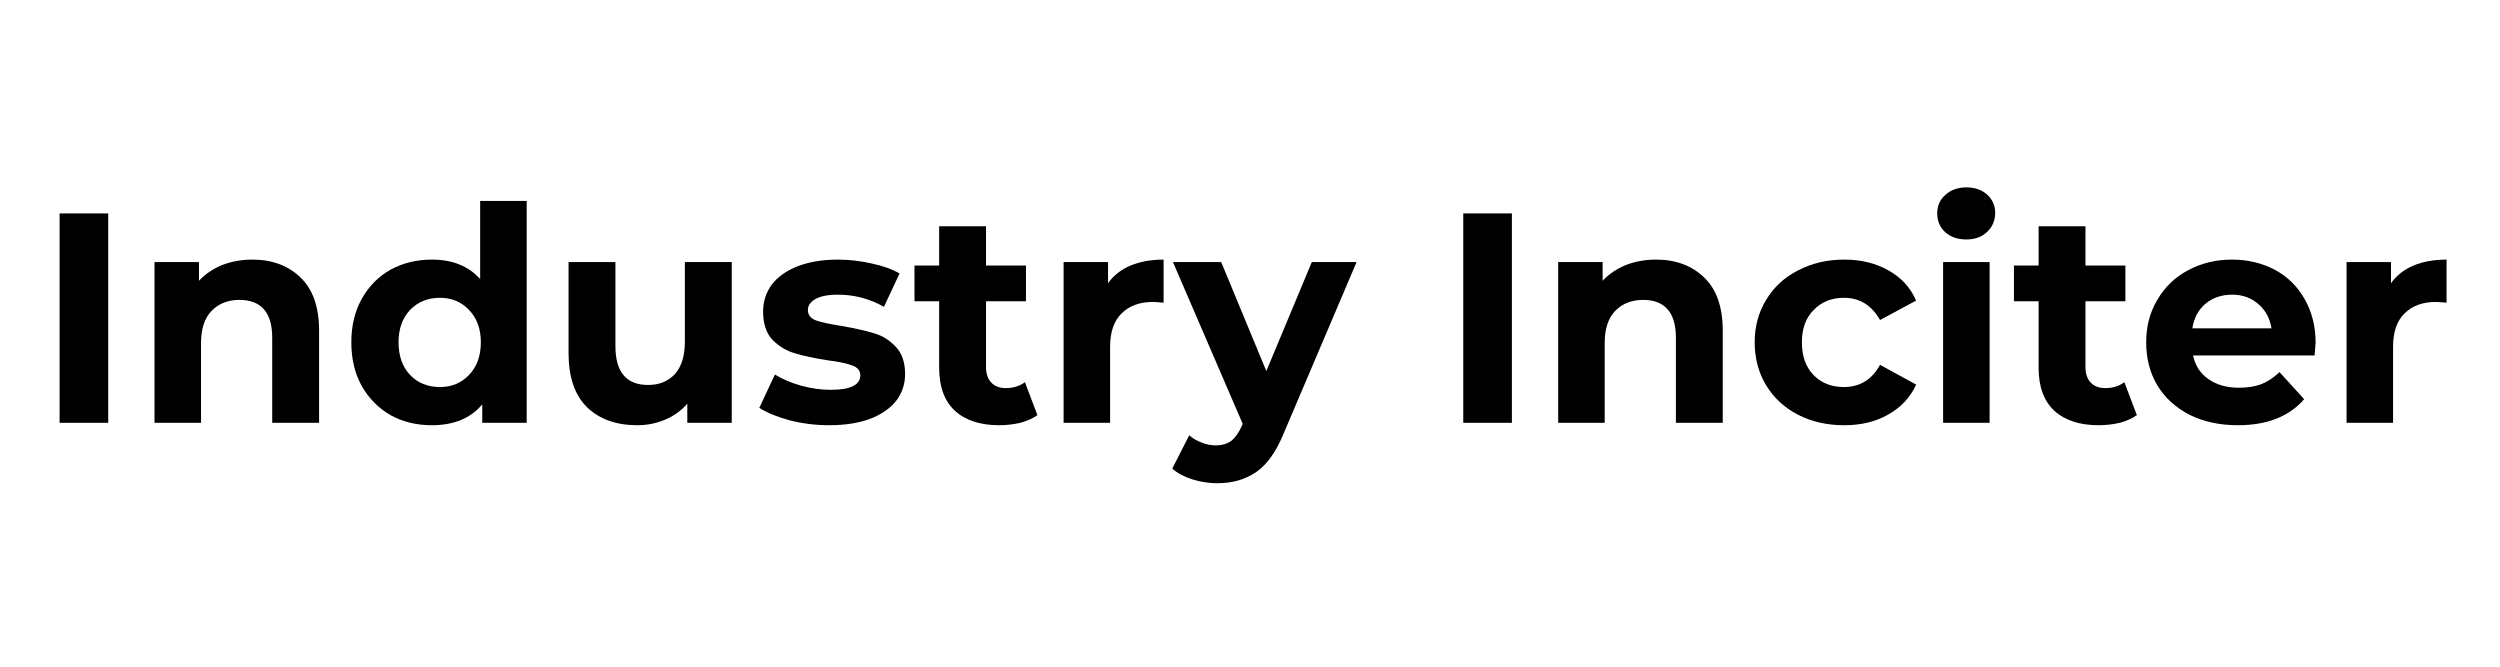 <svg xmlns="http://www.w3.org/2000/svg" xmlns:xlink="http://www.w3.org/1999/xlink" width="150" zoomAndPan="magnify" viewBox="0 0 112.5 30" height="40" preserveAspectRatio="xMidYMid meet" version="1.0"><defs><g/><clipPath id="cd72265fcd"><path d="M 1.574 6 L 110.445 6 L 110.445 23 L 1.574 23 Z M 1.574 6 " clip-rule="nonzero"/></clipPath><clipPath id="83e4d6bcbf"><path d="M 104 5 L 109.445 5 L 109.445 14 L 104 14 Z M 104 5 " clip-rule="nonzero"/></clipPath><clipPath id="8beb12b7af"><rect x="0" width="110" y="0" height="17"/></clipPath></defs><g clip-path="url(#cd72265fcd)"><g transform="matrix(1, 0, 0, 1, 1, 6)"><g clip-path="url(#8beb12b7af)"><g fill="#000000" fill-opacity="1"><g transform="translate(0.573, 13.026)"><g><path d="M 1.109 -9.422 L 3.297 -9.422 L 3.297 0 L 1.109 0 Z M 1.109 -9.422 "/></g></g></g><g fill="#000000" fill-opacity="1"><g transform="translate(4.984, 13.026)"><g><path d="M 5.375 -7.344 C 6.27 -7.344 6.992 -7.07 7.547 -6.531 C 8.098 -6 8.375 -5.203 8.375 -4.141 L 8.375 0 L 6.266 0 L 6.266 -3.828 C 6.266 -4.398 6.141 -4.828 5.891 -5.109 C 5.641 -5.391 5.273 -5.531 4.797 -5.531 C 4.273 -5.531 3.852 -5.363 3.531 -5.031 C 3.219 -4.707 3.062 -4.223 3.062 -3.578 L 3.062 0 L 0.969 0 L 0.969 -7.234 L 2.969 -7.234 L 2.969 -6.391 C 3.25 -6.691 3.594 -6.926 4 -7.094 C 4.414 -7.258 4.875 -7.344 5.375 -7.344 Z M 5.375 -7.344 "/></g></g></g><g fill="#000000" fill-opacity="1"><g transform="translate(14.357, 13.026)"><g><path d="M 8.344 -9.984 L 8.344 0 L 6.344 0 L 6.344 -0.828 C 5.82 -0.203 5.066 0.109 4.078 0.109 C 3.391 0.109 2.77 -0.039 2.219 -0.344 C 1.676 -0.656 1.242 -1.094 0.922 -1.656 C 0.609 -2.219 0.453 -2.875 0.453 -3.625 C 0.453 -4.363 0.609 -5.016 0.922 -5.578 C 1.242 -6.148 1.676 -6.586 2.219 -6.891 C 2.77 -7.191 3.391 -7.344 4.078 -7.344 C 5.004 -7.344 5.727 -7.051 6.25 -6.469 L 6.25 -9.984 Z M 4.438 -1.609 C 4.969 -1.609 5.406 -1.789 5.75 -2.156 C 6.102 -2.52 6.281 -3.008 6.281 -3.625 C 6.281 -4.227 6.102 -4.711 5.75 -5.078 C 5.406 -5.441 4.969 -5.625 4.438 -5.625 C 3.895 -5.625 3.445 -5.441 3.094 -5.078 C 2.75 -4.711 2.578 -4.227 2.578 -3.625 C 2.578 -3.008 2.75 -2.52 3.094 -2.156 C 3.445 -1.789 3.895 -1.609 4.438 -1.609 Z M 4.438 -1.609 "/></g></g></g><g fill="#000000" fill-opacity="1"><g transform="translate(23.663, 13.026)"><g><path d="M 8.266 -7.234 L 8.266 0 L 6.266 0 L 6.266 -0.859 C 5.992 -0.547 5.66 -0.305 5.266 -0.141 C 4.879 0.023 4.461 0.109 4.016 0.109 C 3.066 0.109 2.312 -0.16 1.75 -0.703 C 1.195 -1.254 0.922 -2.066 0.922 -3.141 L 0.922 -7.234 L 3.031 -7.234 L 3.031 -3.453 C 3.031 -2.285 3.52 -1.703 4.5 -1.703 C 5 -1.703 5.398 -1.863 5.703 -2.188 C 6.004 -2.52 6.156 -3.008 6.156 -3.656 L 6.156 -7.234 Z M 8.266 -7.234 "/></g></g></g><g fill="#000000" fill-opacity="1"><g transform="translate(32.902, 13.026)"><g><path d="M 3.406 0.109 C 2.801 0.109 2.211 0.035 1.641 -0.109 C 1.066 -0.266 0.609 -0.453 0.266 -0.672 L 0.969 -2.172 C 1.289 -1.973 1.68 -1.805 2.141 -1.672 C 2.598 -1.547 3.047 -1.484 3.484 -1.484 C 4.367 -1.484 4.812 -1.703 4.812 -2.141 C 4.812 -2.348 4.691 -2.492 4.453 -2.578 C 4.211 -2.672 3.844 -2.75 3.344 -2.812 C 2.75 -2.906 2.258 -3.008 1.875 -3.125 C 1.488 -3.238 1.148 -3.441 0.859 -3.734 C 0.578 -4.035 0.438 -4.457 0.438 -5 C 0.438 -5.457 0.566 -5.863 0.828 -6.219 C 1.098 -6.57 1.488 -6.848 2 -7.047 C 2.508 -7.242 3.109 -7.344 3.797 -7.344 C 4.305 -7.344 4.812 -7.285 5.312 -7.172 C 5.82 -7.066 6.242 -6.914 6.578 -6.719 L 5.875 -5.219 C 5.238 -5.582 4.547 -5.766 3.797 -5.766 C 3.348 -5.766 3.008 -5.695 2.781 -5.562 C 2.562 -5.438 2.453 -5.273 2.453 -5.078 C 2.453 -4.859 2.57 -4.703 2.812 -4.609 C 3.051 -4.523 3.438 -4.441 3.969 -4.359 C 4.562 -4.254 5.047 -4.145 5.422 -4.031 C 5.797 -3.926 6.125 -3.723 6.406 -3.422 C 6.688 -3.129 6.828 -2.719 6.828 -2.188 C 6.828 -1.738 6.691 -1.336 6.422 -0.984 C 6.148 -0.641 5.754 -0.367 5.234 -0.172 C 4.723 0.016 4.113 0.109 3.406 0.109 Z M 3.406 0.109 "/></g></g></g><g fill="#000000" fill-opacity="1"><g transform="translate(40.043, 13.026)"><g><path d="M 5.641 -0.344 C 5.43 -0.195 5.176 -0.082 4.875 0 C 4.57 0.07 4.254 0.109 3.922 0.109 C 3.066 0.109 2.398 -0.109 1.922 -0.547 C 1.453 -0.984 1.219 -1.629 1.219 -2.484 L 1.219 -5.469 L 0.109 -5.469 L 0.109 -7.078 L 1.219 -7.078 L 1.219 -8.844 L 3.328 -8.844 L 3.328 -7.078 L 5.125 -7.078 L 5.125 -5.469 L 3.328 -5.469 L 3.328 -2.516 C 3.328 -2.211 3.406 -1.977 3.562 -1.812 C 3.719 -1.645 3.938 -1.562 4.219 -1.562 C 4.551 -1.562 4.836 -1.648 5.078 -1.828 Z M 5.641 -0.344 "/></g></g></g><g fill="#000000" fill-opacity="1"><g transform="translate(45.893, 13.026)"><g><path d="M 2.969 -6.281 C 3.219 -6.633 3.555 -6.898 3.984 -7.078 C 4.41 -7.254 4.906 -7.344 5.469 -7.344 L 5.469 -5.406 C 5.227 -5.426 5.066 -5.438 4.984 -5.438 C 4.391 -5.438 3.922 -5.266 3.578 -4.922 C 3.234 -4.586 3.062 -4.086 3.062 -3.422 L 3.062 0 L 0.969 0 L 0.969 -7.234 L 2.969 -7.234 Z M 2.969 -6.281 "/></g></g></g><g fill="#000000" fill-opacity="1"><g transform="translate(51.891, 13.026)"><g><path d="M 8.156 -7.234 L 4.891 0.438 C 4.555 1.27 4.145 1.859 3.656 2.203 C 3.164 2.547 2.578 2.719 1.891 2.719 C 1.504 2.719 1.129 2.66 0.766 2.547 C 0.398 2.43 0.098 2.27 -0.141 2.062 L 0.625 0.562 C 0.789 0.707 0.977 0.816 1.188 0.891 C 1.395 0.973 1.602 1.016 1.812 1.016 C 2.102 1.016 2.336 0.945 2.516 0.812 C 2.691 0.676 2.852 0.445 3 0.125 L 3.031 0.047 L -0.109 -7.234 L 2.062 -7.234 L 4.094 -2.328 L 6.141 -7.234 Z M 8.156 -7.234 "/></g></g></g><g fill="#000000" fill-opacity="1"><g transform="translate(59.933, 13.026)"><g/></g></g><g fill="#000000" fill-opacity="1"><g transform="translate(63.738, 13.026)"><g><path d="M 1.109 -9.422 L 3.297 -9.422 L 3.297 0 L 1.109 0 Z M 1.109 -9.422 "/></g></g></g><g fill="#000000" fill-opacity="1"><g transform="translate(68.149, 13.026)"><g><path d="M 5.375 -7.344 C 6.27 -7.344 6.992 -7.07 7.547 -6.531 C 8.098 -6 8.375 -5.203 8.375 -4.141 L 8.375 0 L 6.266 0 L 6.266 -3.828 C 6.266 -4.398 6.141 -4.828 5.891 -5.109 C 5.641 -5.391 5.273 -5.531 4.797 -5.531 C 4.273 -5.531 3.852 -5.363 3.531 -5.031 C 3.219 -4.707 3.062 -4.223 3.062 -3.578 L 3.062 0 L 0.969 0 L 0.969 -7.234 L 2.969 -7.234 L 2.969 -6.391 C 3.25 -6.691 3.594 -6.926 4 -7.094 C 4.414 -7.258 4.875 -7.344 5.375 -7.344 Z M 5.375 -7.344 "/></g></g></g><g fill="#000000" fill-opacity="1"><g transform="translate(77.523, 13.026)"><g><path d="M 4.469 0.109 C 3.695 0.109 3.004 -0.047 2.391 -0.359 C 1.773 -0.68 1.297 -1.125 0.953 -1.688 C 0.609 -2.258 0.438 -2.906 0.438 -3.625 C 0.438 -4.332 0.609 -4.969 0.953 -5.531 C 1.297 -6.102 1.773 -6.547 2.391 -6.859 C 3.004 -7.18 3.695 -7.344 4.469 -7.344 C 5.227 -7.344 5.891 -7.18 6.453 -6.859 C 7.023 -6.547 7.441 -6.094 7.703 -5.5 L 6.078 -4.625 C 5.703 -5.289 5.16 -5.625 4.453 -5.625 C 3.898 -5.625 3.445 -5.441 3.094 -5.078 C 2.738 -4.723 2.562 -4.238 2.562 -3.625 C 2.562 -3 2.738 -2.504 3.094 -2.141 C 3.445 -1.785 3.898 -1.609 4.453 -1.609 C 5.172 -1.609 5.711 -1.941 6.078 -2.609 L 7.703 -1.719 C 7.441 -1.145 7.023 -0.695 6.453 -0.375 C 5.891 -0.051 5.227 0.109 4.469 0.109 Z M 4.469 0.109 "/></g></g></g><g fill="#000000" fill-opacity="1"><g transform="translate(85.471, 13.026)"><g><path d="M 0.969 -7.234 L 3.062 -7.234 L 3.062 0 L 0.969 0 Z M 2.016 -8.25 C 1.629 -8.25 1.312 -8.359 1.062 -8.578 C 0.82 -8.805 0.703 -9.086 0.703 -9.422 C 0.703 -9.754 0.82 -10.031 1.062 -10.25 C 1.312 -10.477 1.629 -10.594 2.016 -10.594 C 2.398 -10.594 2.711 -10.484 2.953 -10.266 C 3.191 -10.047 3.312 -9.773 3.312 -9.453 C 3.312 -9.109 3.191 -8.82 2.953 -8.594 C 2.711 -8.363 2.398 -8.25 2.016 -8.25 Z M 2.016 -8.25 "/></g></g></g><g fill="#000000" fill-opacity="1"><g transform="translate(89.518, 13.026)"><g><path d="M 5.641 -0.344 C 5.43 -0.195 5.176 -0.082 4.875 0 C 4.57 0.07 4.254 0.109 3.922 0.109 C 3.066 0.109 2.398 -0.109 1.922 -0.547 C 1.453 -0.984 1.219 -1.629 1.219 -2.484 L 1.219 -5.469 L 0.109 -5.469 L 0.109 -7.078 L 1.219 -7.078 L 1.219 -8.844 L 3.328 -8.844 L 3.328 -7.078 L 5.125 -7.078 L 5.125 -5.469 L 3.328 -5.469 L 3.328 -2.516 C 3.328 -2.211 3.406 -1.977 3.562 -1.812 C 3.719 -1.645 3.938 -1.562 4.219 -1.562 C 4.551 -1.562 4.836 -1.648 5.078 -1.828 Z M 5.641 -0.344 "/></g></g></g><g fill="#000000" fill-opacity="1"><g transform="translate(95.14, 13.026)"><g><path d="M 8.062 -3.594 C 8.062 -3.562 8.047 -3.375 8.016 -3.031 L 2.547 -3.031 C 2.641 -2.582 2.867 -2.227 3.234 -1.969 C 3.609 -1.707 4.066 -1.578 4.609 -1.578 C 4.984 -1.578 5.316 -1.629 5.609 -1.734 C 5.898 -1.848 6.176 -2.031 6.438 -2.281 L 7.547 -1.062 C 6.867 -0.281 5.875 0.109 4.562 0.109 C 3.75 0.109 3.023 -0.047 2.391 -0.359 C 1.766 -0.68 1.281 -1.125 0.938 -1.688 C 0.602 -2.258 0.438 -2.906 0.438 -3.625 C 0.438 -4.332 0.602 -4.969 0.938 -5.531 C 1.27 -6.102 1.727 -6.547 2.312 -6.859 C 2.906 -7.18 3.566 -7.344 4.297 -7.344 C 5.004 -7.344 5.645 -7.191 6.219 -6.891 C 6.789 -6.586 7.238 -6.148 7.562 -5.578 C 7.895 -5.004 8.062 -4.344 8.062 -3.594 Z M 4.312 -5.766 C 3.832 -5.766 3.43 -5.629 3.109 -5.359 C 2.785 -5.086 2.586 -4.719 2.516 -4.25 L 6.078 -4.25 C 6.004 -4.707 5.805 -5.07 5.484 -5.344 C 5.16 -5.625 4.77 -5.766 4.312 -5.766 Z M 4.312 -5.766 "/></g></g></g><g clip-path="url(#83e4d6bcbf)"><g fill="#000000" fill-opacity="1"><g transform="translate(103.626, 13.026)"><g><path d="M 2.969 -6.281 C 3.219 -6.633 3.555 -6.898 3.984 -7.078 C 4.41 -7.254 4.906 -7.344 5.469 -7.344 L 5.469 -5.406 C 5.227 -5.426 5.066 -5.438 4.984 -5.438 C 4.391 -5.438 3.922 -5.266 3.578 -4.922 C 3.234 -4.586 3.062 -4.086 3.062 -3.422 L 3.062 0 L 0.969 0 L 0.969 -7.234 L 2.969 -7.234 Z M 2.969 -6.281 "/></g></g></g></g></g></g></g></svg>